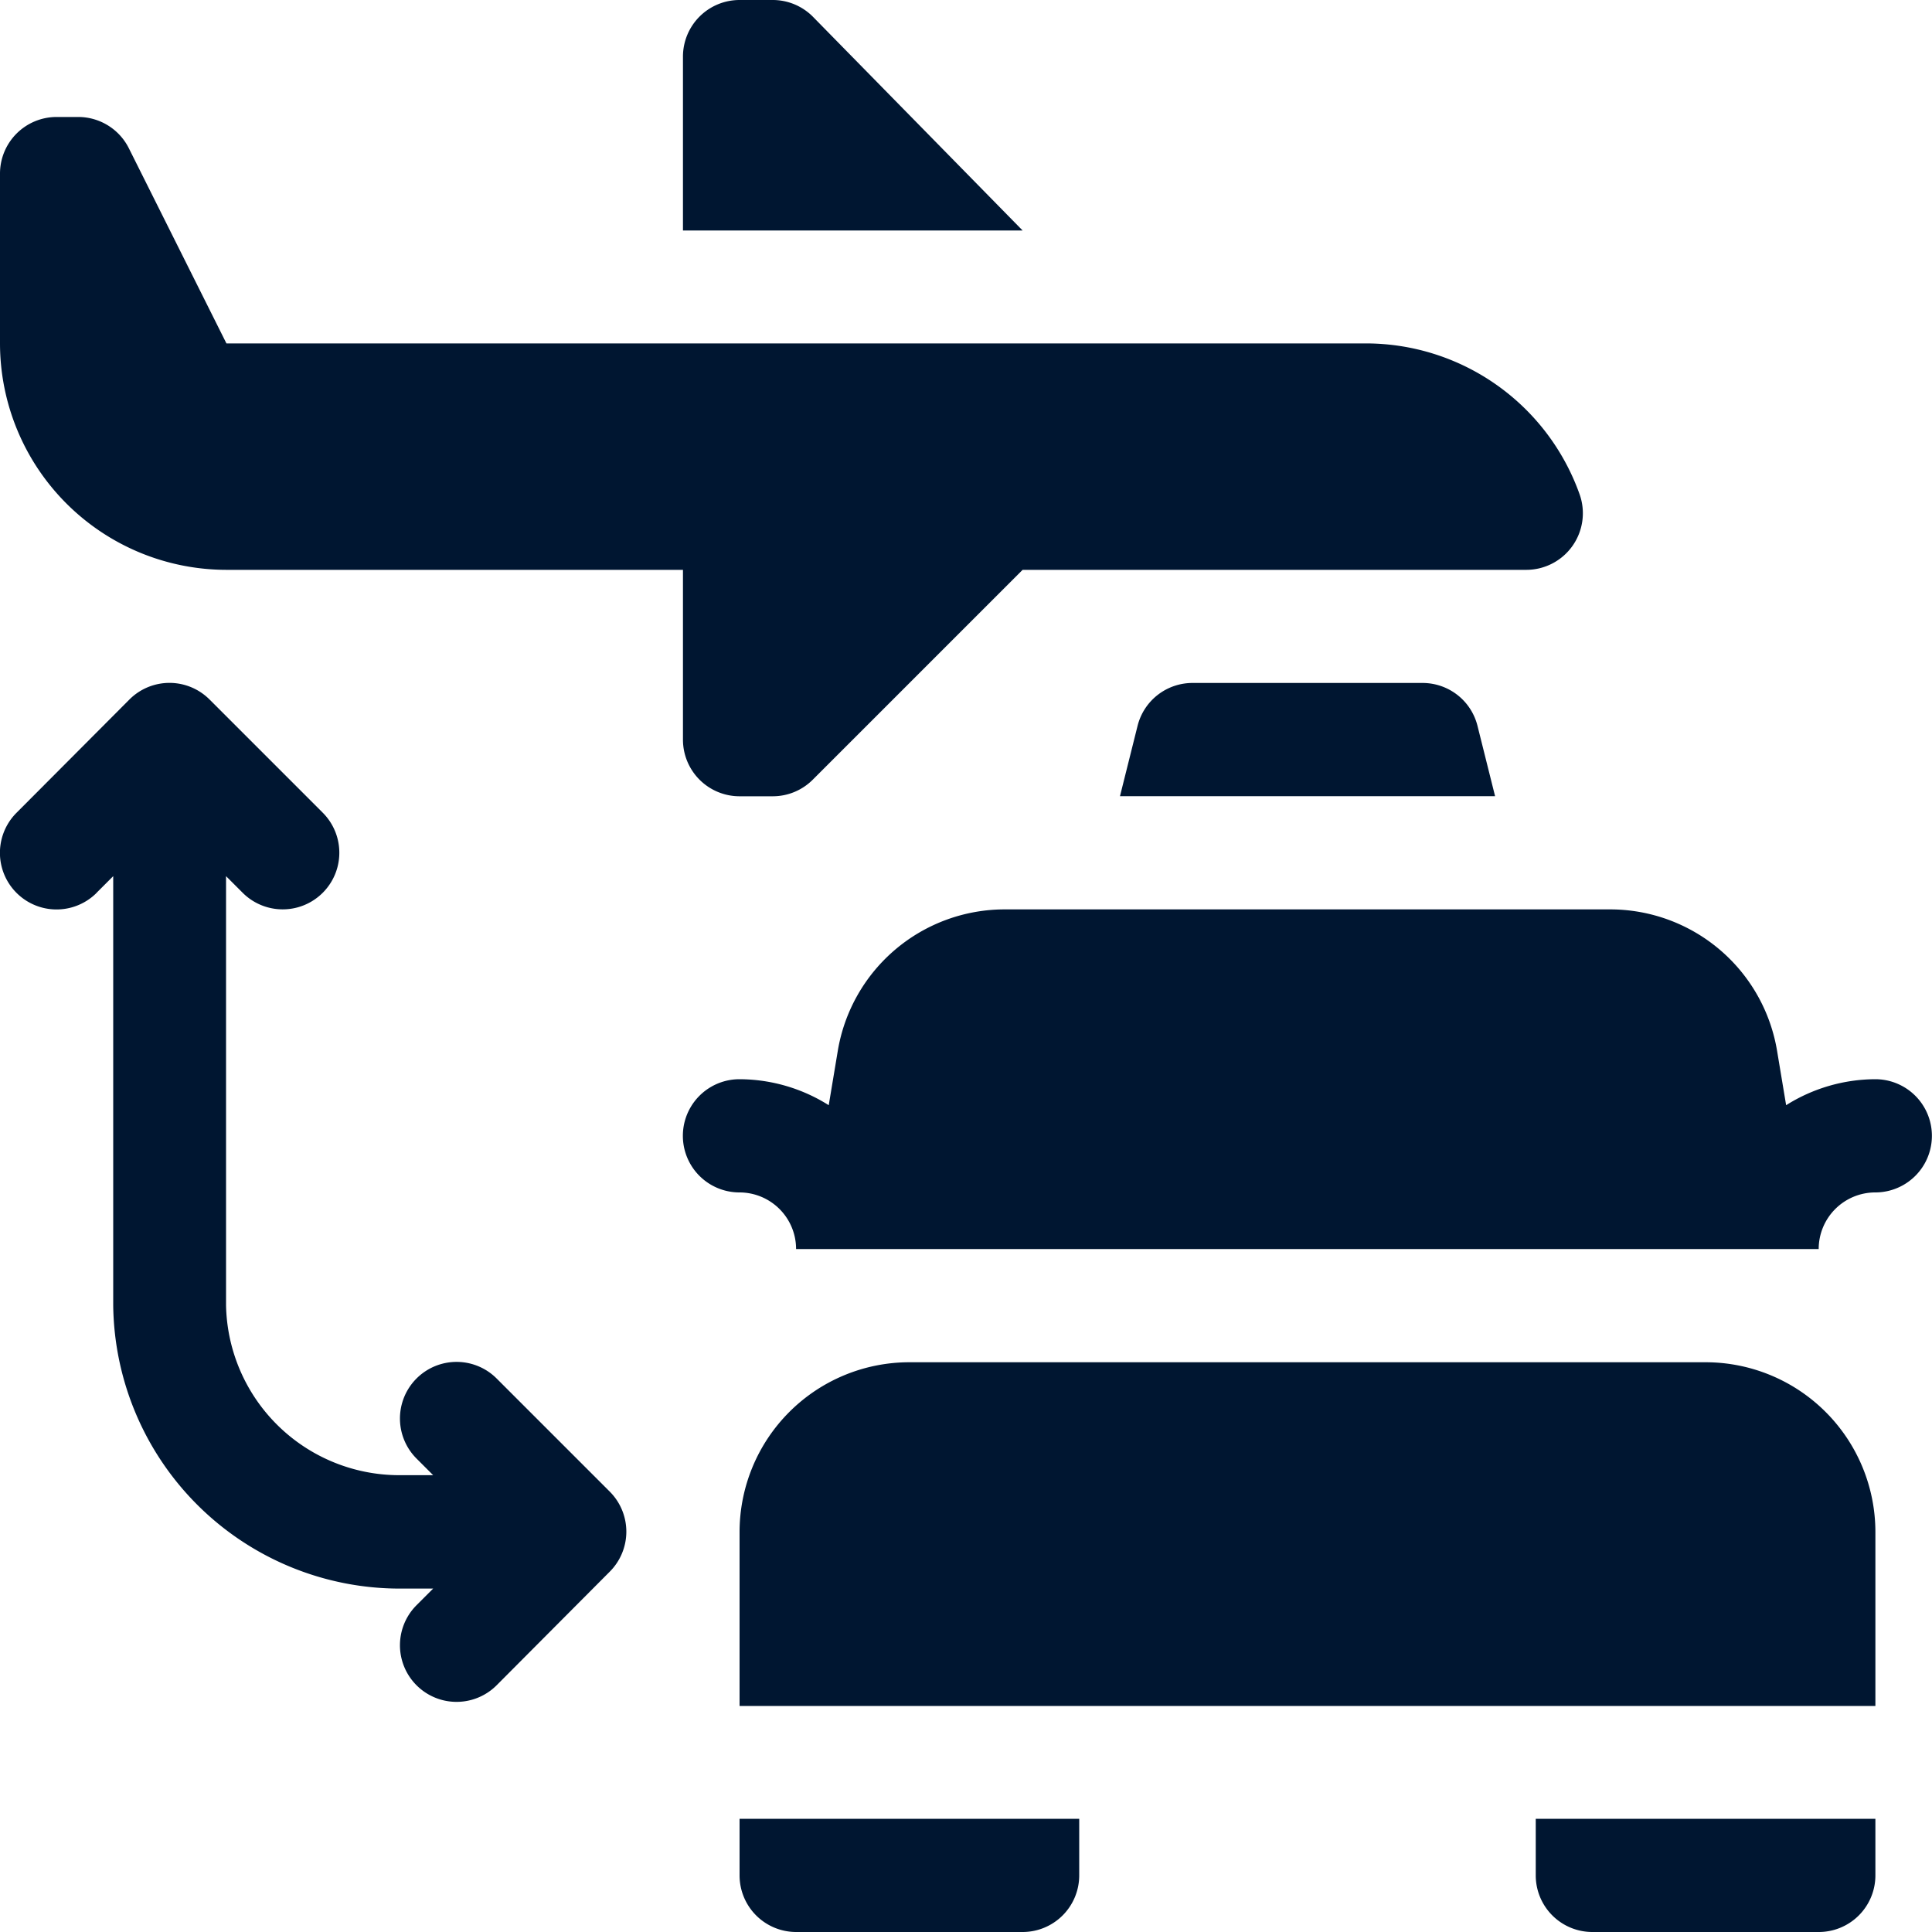 <svg xmlns="http://www.w3.org/2000/svg" width="20" height="20" viewBox="0 0 20 20"><path d="M207.758,362.758A1.758,1.758,0,0,0,206,361h-8.242A1.758,1.758,0,0,0,196,362.758v1.8h11.758Z" transform="translate(-188.344 -346.898)" fill="#001631"/><path d="M2.344,35.688H7.07v1.758a.586.586,0,0,0,.586.586H8a.585.585,0,0,0,.414-.172l2.172-2.172H15.8a.586.586,0,0,0,.552-.782,2.349,2.349,0,0,0-2.21-1.562H2.344l-1.01-2.02A.586.586,0,0,0,.81,31H.586A.586.586,0,0,0,0,31.586v1.758A2.346,2.346,0,0,0,2.344,35.688Z" transform="translate(0 -29.789)" fill="#001631"/><path d="M1,183.173,1.173,183v4.445a2.967,2.967,0,0,0,2.969,2.93h.343l-.172.172a.586.586,0,0,0,.829.829L6.313,190.2a.586.586,0,0,0,0-.829L5.142,188.2a.586.586,0,0,0-.829.829l.172.172H4.141a1.794,1.794,0,0,1-1.8-1.758V183l.172.172a.586.586,0,0,0,.829-.829l-1.172-1.172a.586.586,0,0,0-.829,0L.172,182.344a.586.586,0,1,0,.829.829Z" transform="translate(-0.001 -173.93)" fill="#001631"/><path d="M193.344,242.758a1.741,1.741,0,0,0-.924.269l-.093-.558A1.752,1.752,0,0,0,190.593,241h-6.257a1.752,1.752,0,0,0-1.734,1.469l-.093.558a1.741,1.741,0,0,0-.924-.269.586.586,0,0,0,0,1.172.586.586,0,0,1,.586.586h10.586a.586.586,0,0,1,.586-.586.586.586,0,1,0,0-1.172Z" transform="translate(-173.93 -231.586)" fill="#001631"/><path d="M181.586,0A.586.586,0,0,0,181,.586v1.8h3.516L182.344.172A.586.586,0,0,0,181.929,0Z" transform="translate(-173.93)" fill="#001631"/><path d="M196,482.586a.586.586,0,0,0,.586.586h2.344a.586.586,0,0,0,.586-.586V482H196Z" transform="translate(-188.344 -463.172)" fill="#001631"/><path d="M407.586,483.172h2.344a.586.586,0,0,0,.586-.586V482H407v.586A.586.586,0,0,0,407.586,483.172Z" transform="translate(-391.102 -463.172)" fill="#001631"/><path d="M299.929,181h-2.383a.586.586,0,0,0-.568.444l-.182.728h3.883l-.182-.728A.586.586,0,0,0,299.929,181Z" transform="translate(-285.202 -173.93)" fill="#001631"/></svg>